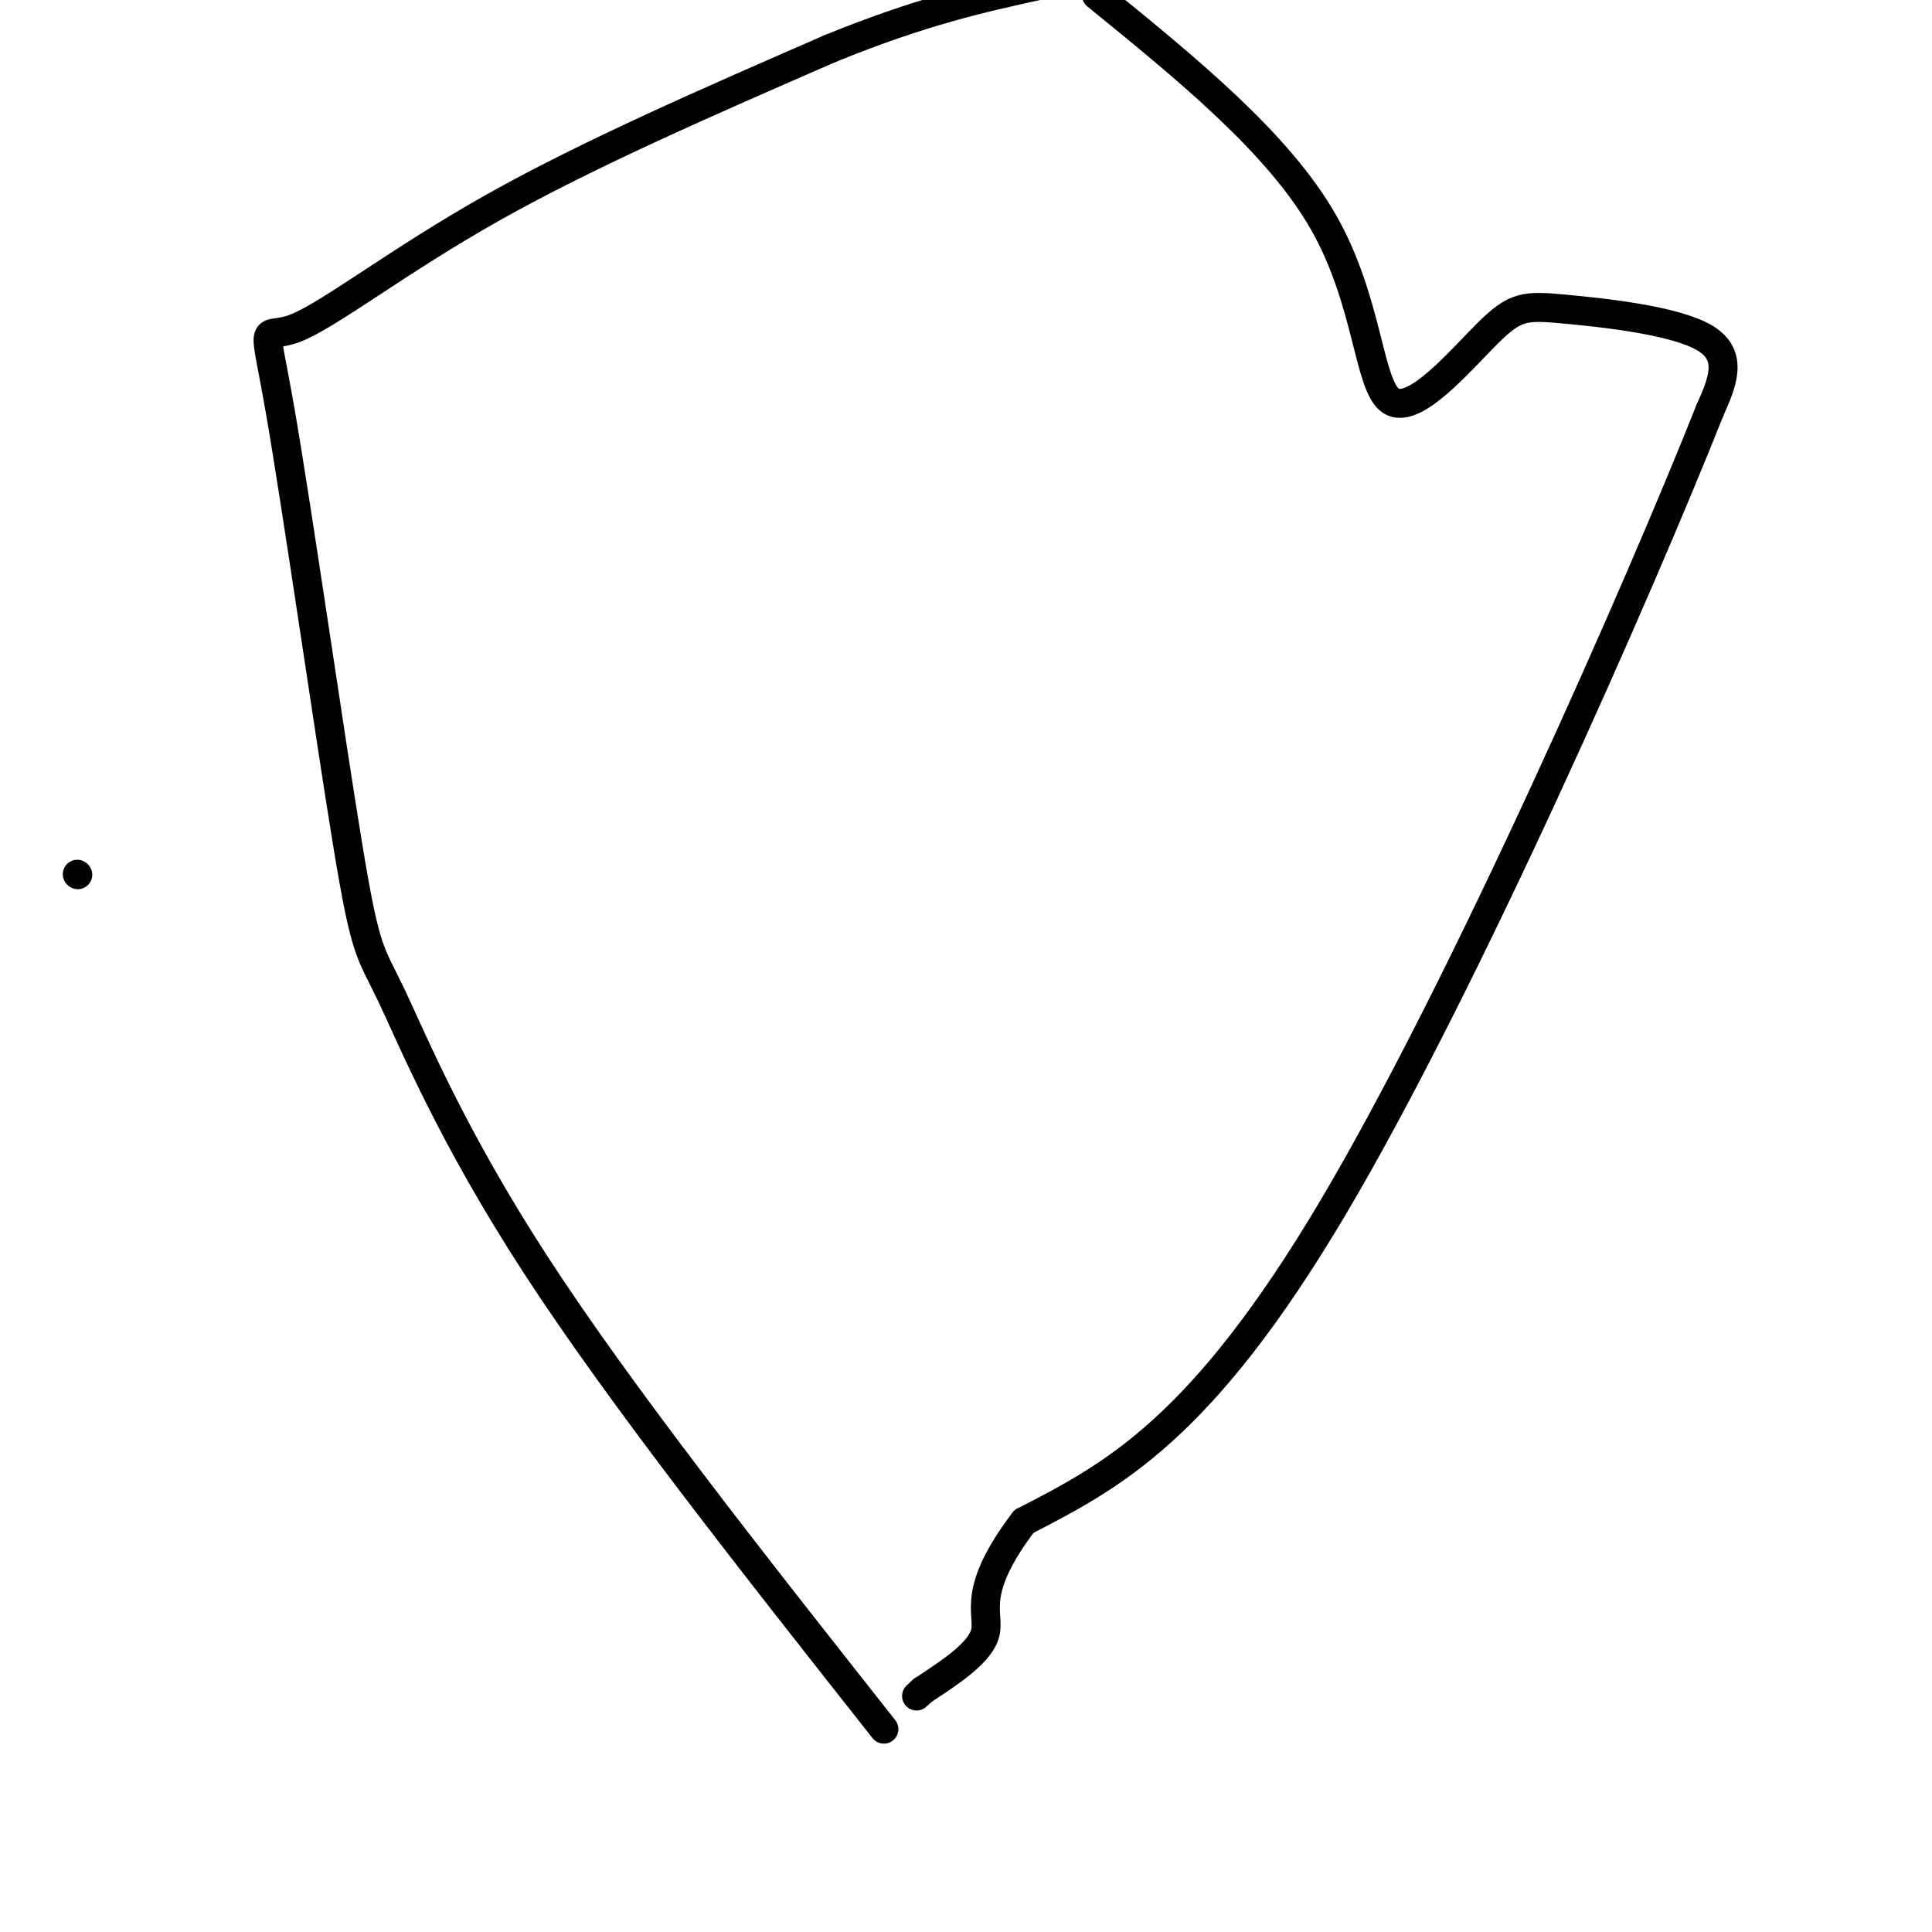 <svg viewBox='0 0 400 400' version='1.1' xmlns='http://www.w3.org/2000/svg' xmlns:xlink='http://www.w3.org/1999/xlink'><g fill='none' stroke='#000000' stroke-width='6' stroke-linecap='round' stroke-linejoin='round'><path d='M183,358c-27.202,-34.468 -54.403,-68.936 -72,-96c-17.597,-27.064 -25.589,-46.725 -30,-56c-4.411,-9.275 -5.240,-8.165 -9,-31c-3.760,-22.835 -10.451,-69.616 -14,-90c-3.549,-20.384 -3.955,-14.373 3,-17c6.955,-2.627 21.273,-13.894 41,-25c19.727,-11.106 44.864,-22.053 70,-33'/><path d='M172,10c18.833,-7.667 30.917,-10.333 43,-13'/><path d='M227,-1c18.818,15.297 37.635,30.593 47,47c9.365,16.407 9.277,33.924 14,37c4.723,3.076 14.256,-8.289 20,-14c5.744,-5.711 7.700,-5.768 16,-5c8.300,0.768 22.943,2.362 29,6c6.057,3.638 3.529,9.319 1,15'/><path d='M354,85c-14.333,36.111 -50.667,118.889 -78,165c-27.333,46.111 -45.667,55.556 -64,65'/><path d='M212,315c-11.156,14.689 -7.044,18.911 -8,23c-0.956,4.089 -6.978,8.044 -13,12'/><path d='M191,350c-2.167,2.000 -1.083,1.000 0,0'/><path d='M16,181c0.000,0.000 0.100,0.100 0.1,0.1'/></g>
</svg>